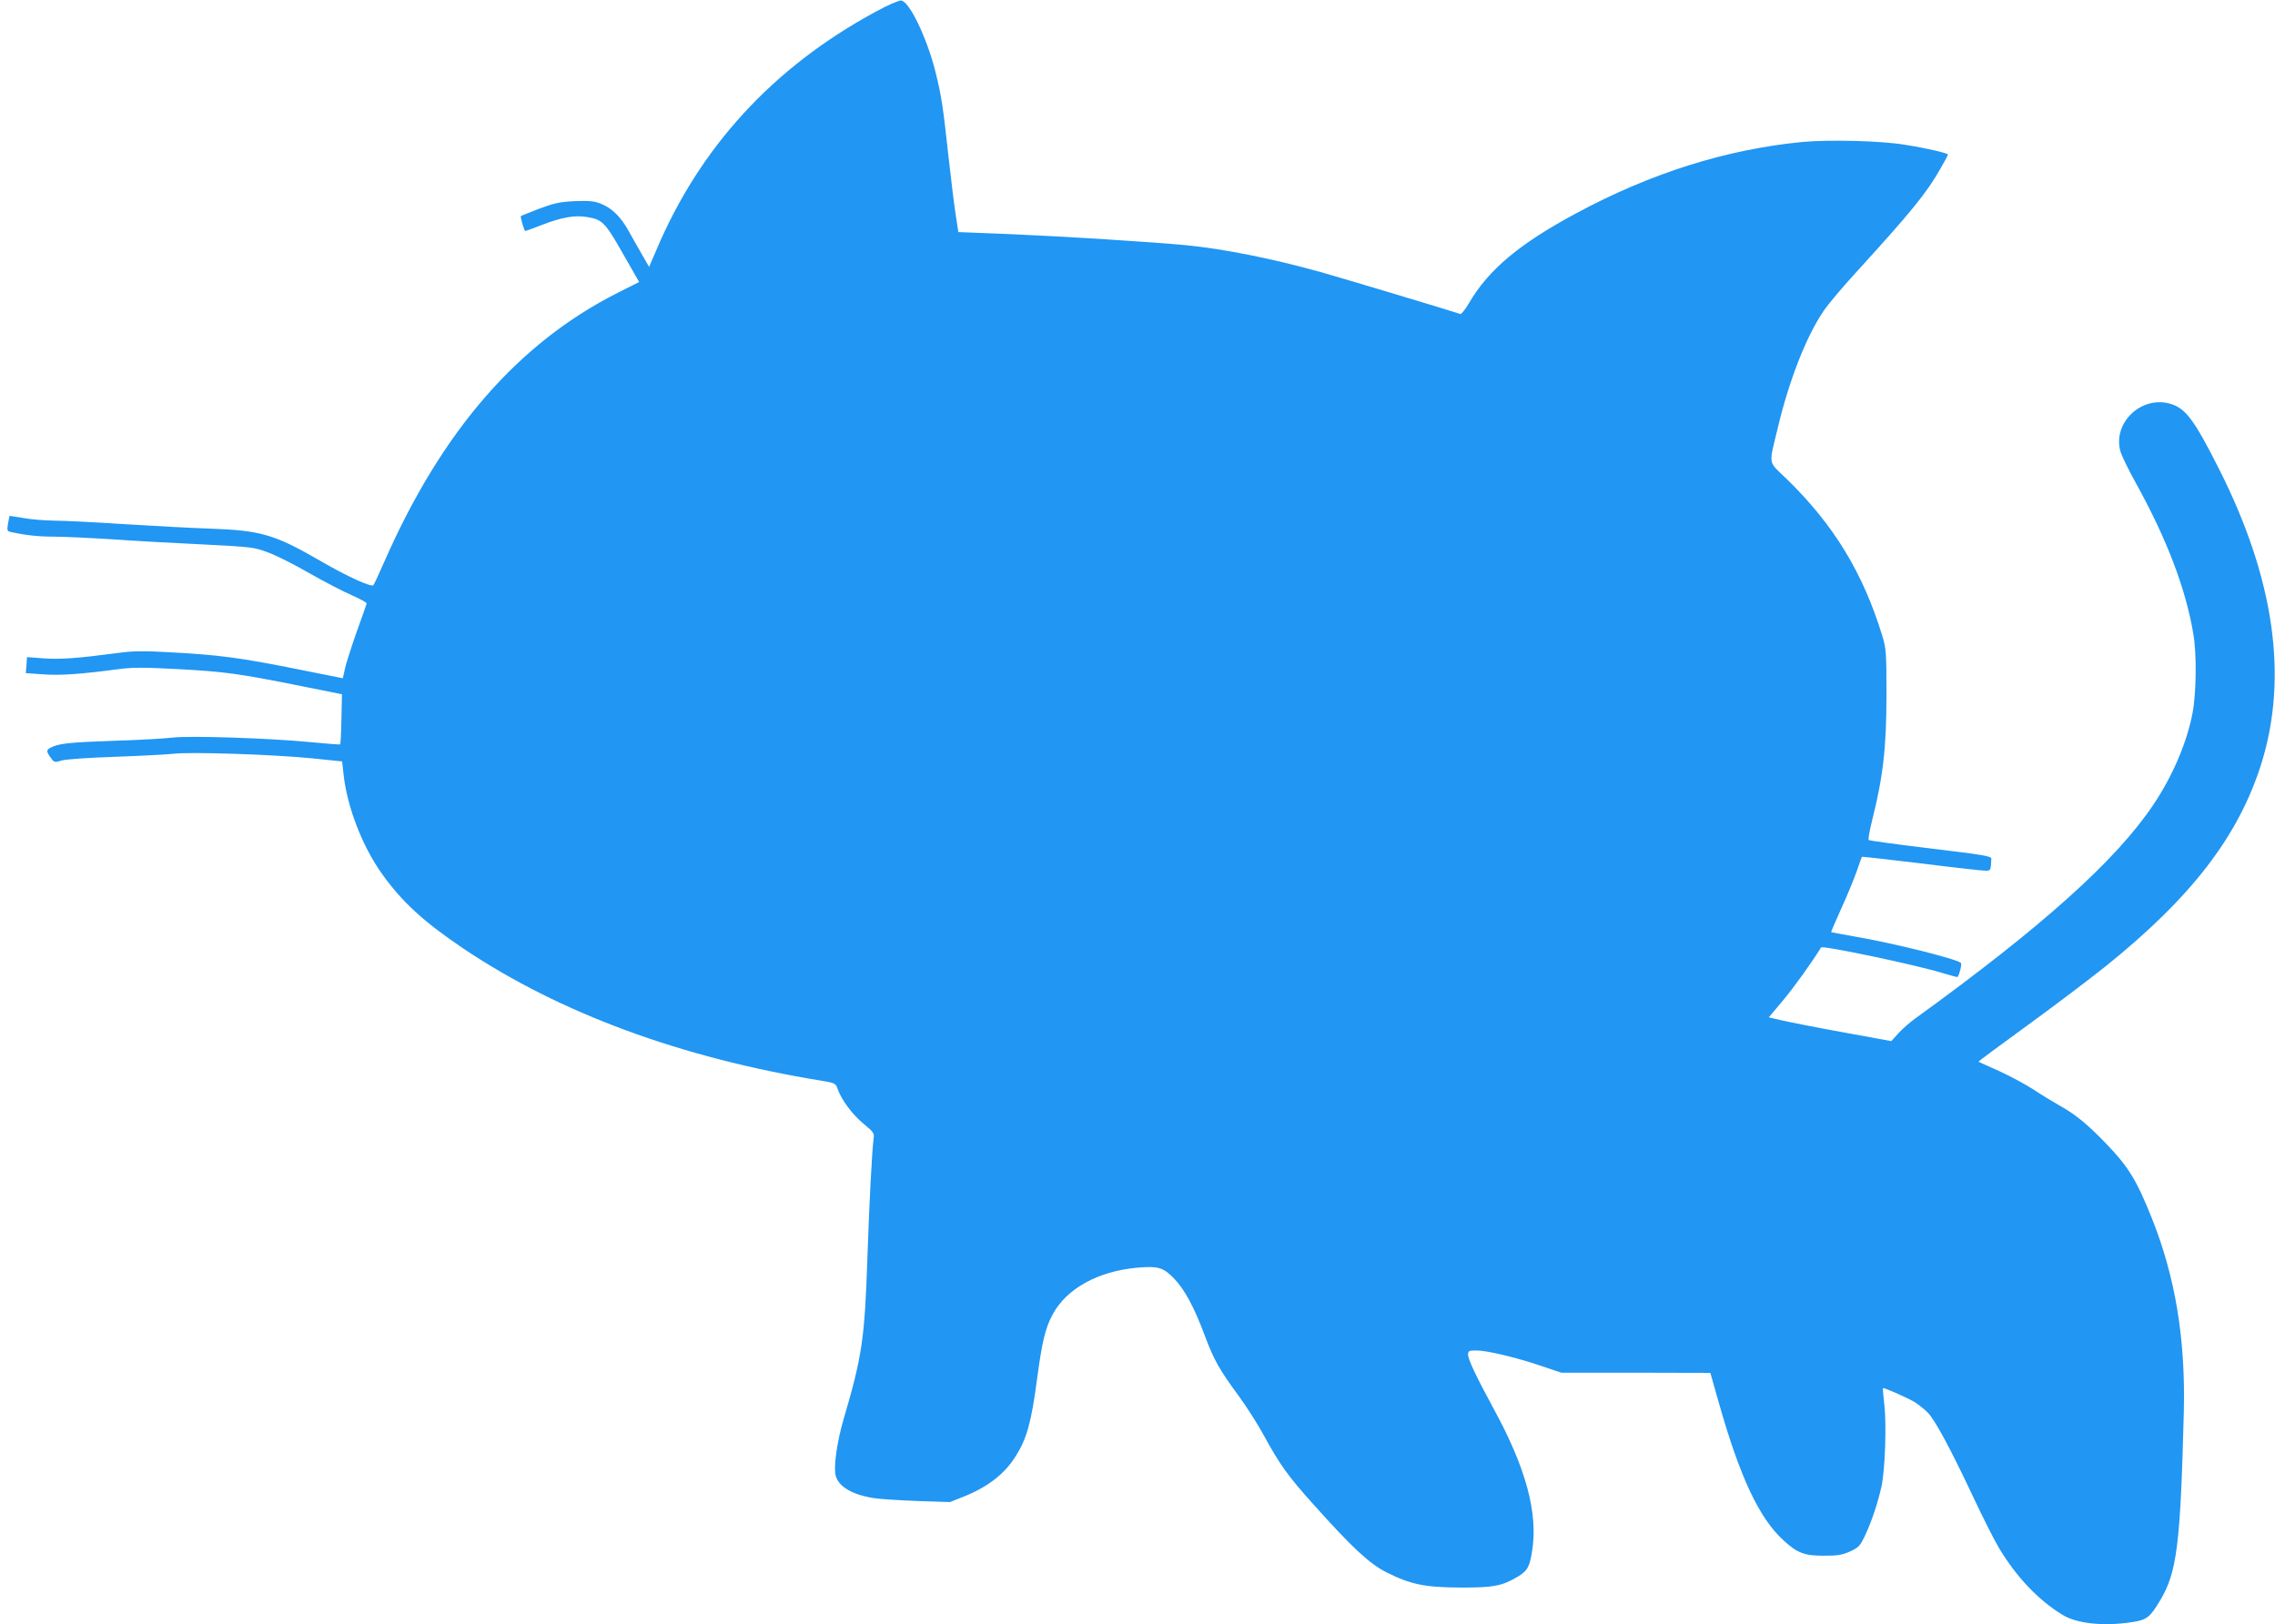 <?xml version="1.0" standalone="no"?>
<!DOCTYPE svg PUBLIC "-//W3C//DTD SVG 20010904//EN"
 "http://www.w3.org/TR/2001/REC-SVG-20010904/DTD/svg10.dtd">
<svg version="1.0" xmlns="http://www.w3.org/2000/svg"
 width="1280pt" height="914pt" viewBox="0 0 1280 914"
 preserveAspectRatio="xMidYMid meet">
<g transform="translate(0,914) scale(0.1,-0.1)"
fill="#2196f3" stroke="none">
<path d="M4925 9073 c-576 -312 -990 -763 -1235 -1347 l-38 -88 -39 68 c-22
38 -57 99 -77 136 -44 79 -95 129 -159 153 -36 14 -67 16 -144 13 -83 -4 -114
-11 -198 -42 -55 -21 -102 -40 -104 -42 -5 -5 18 -84 25 -84 3 0 46 16 95 35
109 42 182 55 250 44 88 -14 103 -29 203 -205 l92 -161 -121 -61 c-560 -283
-988 -776 -1310 -1507 -31 -71 -60 -133 -64 -138 -12 -13 -148 49 -301 138
-254 147 -333 170 -615 180 -99 3 -315 15 -480 25 -165 11 -345 20 -400 20
-55 1 -134 7 -175 15 -41 7 -76 12 -76 12 -1 -1 -5 -21 -9 -44 -6 -39 -5 -43
17 -47 81 -18 154 -26 239 -26 54 0 203 -7 331 -15 128 -9 359 -22 513 -29
269 -14 283 -15 361 -44 45 -16 151 -69 235 -118 85 -48 192 -104 239 -124 47
-21 84 -41 83 -46 -1 -5 -27 -79 -58 -165 -30 -86 -60 -179 -65 -206 l-11 -50
-265 53 c-309 62 -438 79 -703 93 -156 9 -213 8 -300 -4 -218 -29 -322 -37
-415 -30 l-94 7 -3 -45 -4 -45 99 -7 c97 -7 208 1 421 29 84 11 140 11 345 0
256 -14 331 -24 695 -97 l219 -44 -3 -139 c-1 -77 -5 -141 -7 -143 -2 -2 -79
4 -171 13 -230 22 -678 37 -773 25 -41 -5 -192 -14 -335 -18 -253 -9 -306 -15
-353 -40 -23 -12 -22 -22 10 -64 13 -17 19 -18 54 -7 22 7 151 16 299 21 143
5 292 13 330 17 91 12 570 -4 785 -26 l165 -17 8 -73 c20 -183 105 -403 215
-558 114 -160 235 -271 462 -424 541 -362 1221 -613 2013 -742 77 -13 79 -14
91 -49 21 -59 82 -142 146 -194 56 -47 60 -52 55 -84 -9 -70 -25 -375 -35
-678 -15 -447 -30 -548 -134 -901 -37 -127 -57 -269 -44 -317 16 -60 90 -105
209 -125 35 -6 147 -13 249 -17 l185 -6 78 31 c136 55 229 127 291 226 63 100
88 188 121 436 28 210 46 285 87 362 78 146 255 244 477 264 117 10 145 2 206
-60 60 -62 115 -164 175 -326 51 -135 80 -187 189 -335 44 -60 109 -162 143
-225 88 -161 133 -225 277 -385 219 -245 315 -334 411 -383 138 -69 216 -85
415 -86 184 -1 234 8 321 59 57 34 70 55 84 145 35 212 -34 469 -215 800 -98
181 -145 279 -145 307 0 21 5 23 48 23 59 0 223 -39 367 -88 l110 -37 419 0
419 -1 48 -169 c118 -416 226 -647 362 -772 78 -72 118 -88 227 -88 79 0 104
4 149 24 50 23 56 30 87 95 38 84 68 174 90 271 20 92 29 346 16 460 -6 50 -9
91 -8 93 5 5 143 -56 181 -80 22 -14 54 -40 71 -57 41 -42 129 -205 254 -471
55 -118 122 -250 148 -293 98 -163 221 -292 357 -375 80 -49 229 -65 389 -41
85 13 102 26 160 123 94 157 114 312 133 1061 10 410 -48 761 -181 1092 -85
213 -132 289 -259 420 -103 107 -174 165 -262 213 -33 19 -98 58 -143 88 -46
30 -134 77 -195 105 -62 27 -113 51 -115 52 -2 2 120 92 270 201 150 109 350
260 445 336 484 389 749 734 877 1143 151 486 72 1038 -236 1650 -146 290
-193 351 -285 375 -161 40 -316 -112 -273 -269 6 -23 45 -104 87 -179 174
-315 281 -594 324 -852 19 -109 16 -337 -5 -443 -32 -167 -112 -354 -220 -515
-210 -314 -626 -687 -1342 -1205 -28 -20 -70 -57 -92 -81 l-41 -45 -273 50
c-150 27 -305 58 -344 67 l-72 17 79 94 c60 71 163 215 215 299 8 13 549 -101
687 -145 44 -13 80 -23 81 -21 11 13 25 73 19 79 -26 23 -378 111 -600 149
-70 13 -129 23 -130 24 -2 1 24 60 56 132 33 71 71 165 87 209 15 44 28 81 30
83 1 2 151 -15 333 -37 183 -23 345 -41 361 -41 31 0 31 0 34 67 1 15 -40 22
-341 58 -189 23 -346 44 -349 48 -4 3 5 53 19 109 63 250 81 415 81 713 0 232
-2 255 -23 325 -109 357 -274 628 -542 888 -103 99 -98 70 -47 282 63 267 160
516 259 661 23 35 108 136 189 224 300 329 391 440 467 575 24 41 43 77 43 80
0 8 -120 36 -240 55 -135 23 -428 30 -580 16 -430 -42 -854 -176 -1273 -402
-318 -171 -493 -317 -602 -505 -21 -36 -43 -63 -49 -61 -35 13 -665 202 -786
236 -272 76 -544 130 -755 151 -204 19 -678 49 -982 62 l-301 12 -16 105 c-9
58 -27 209 -41 334 -29 266 -38 327 -71 460 -48 193 -148 401 -194 404 -14 1
-78 -27 -145 -64z"/>
</g>
</svg>
